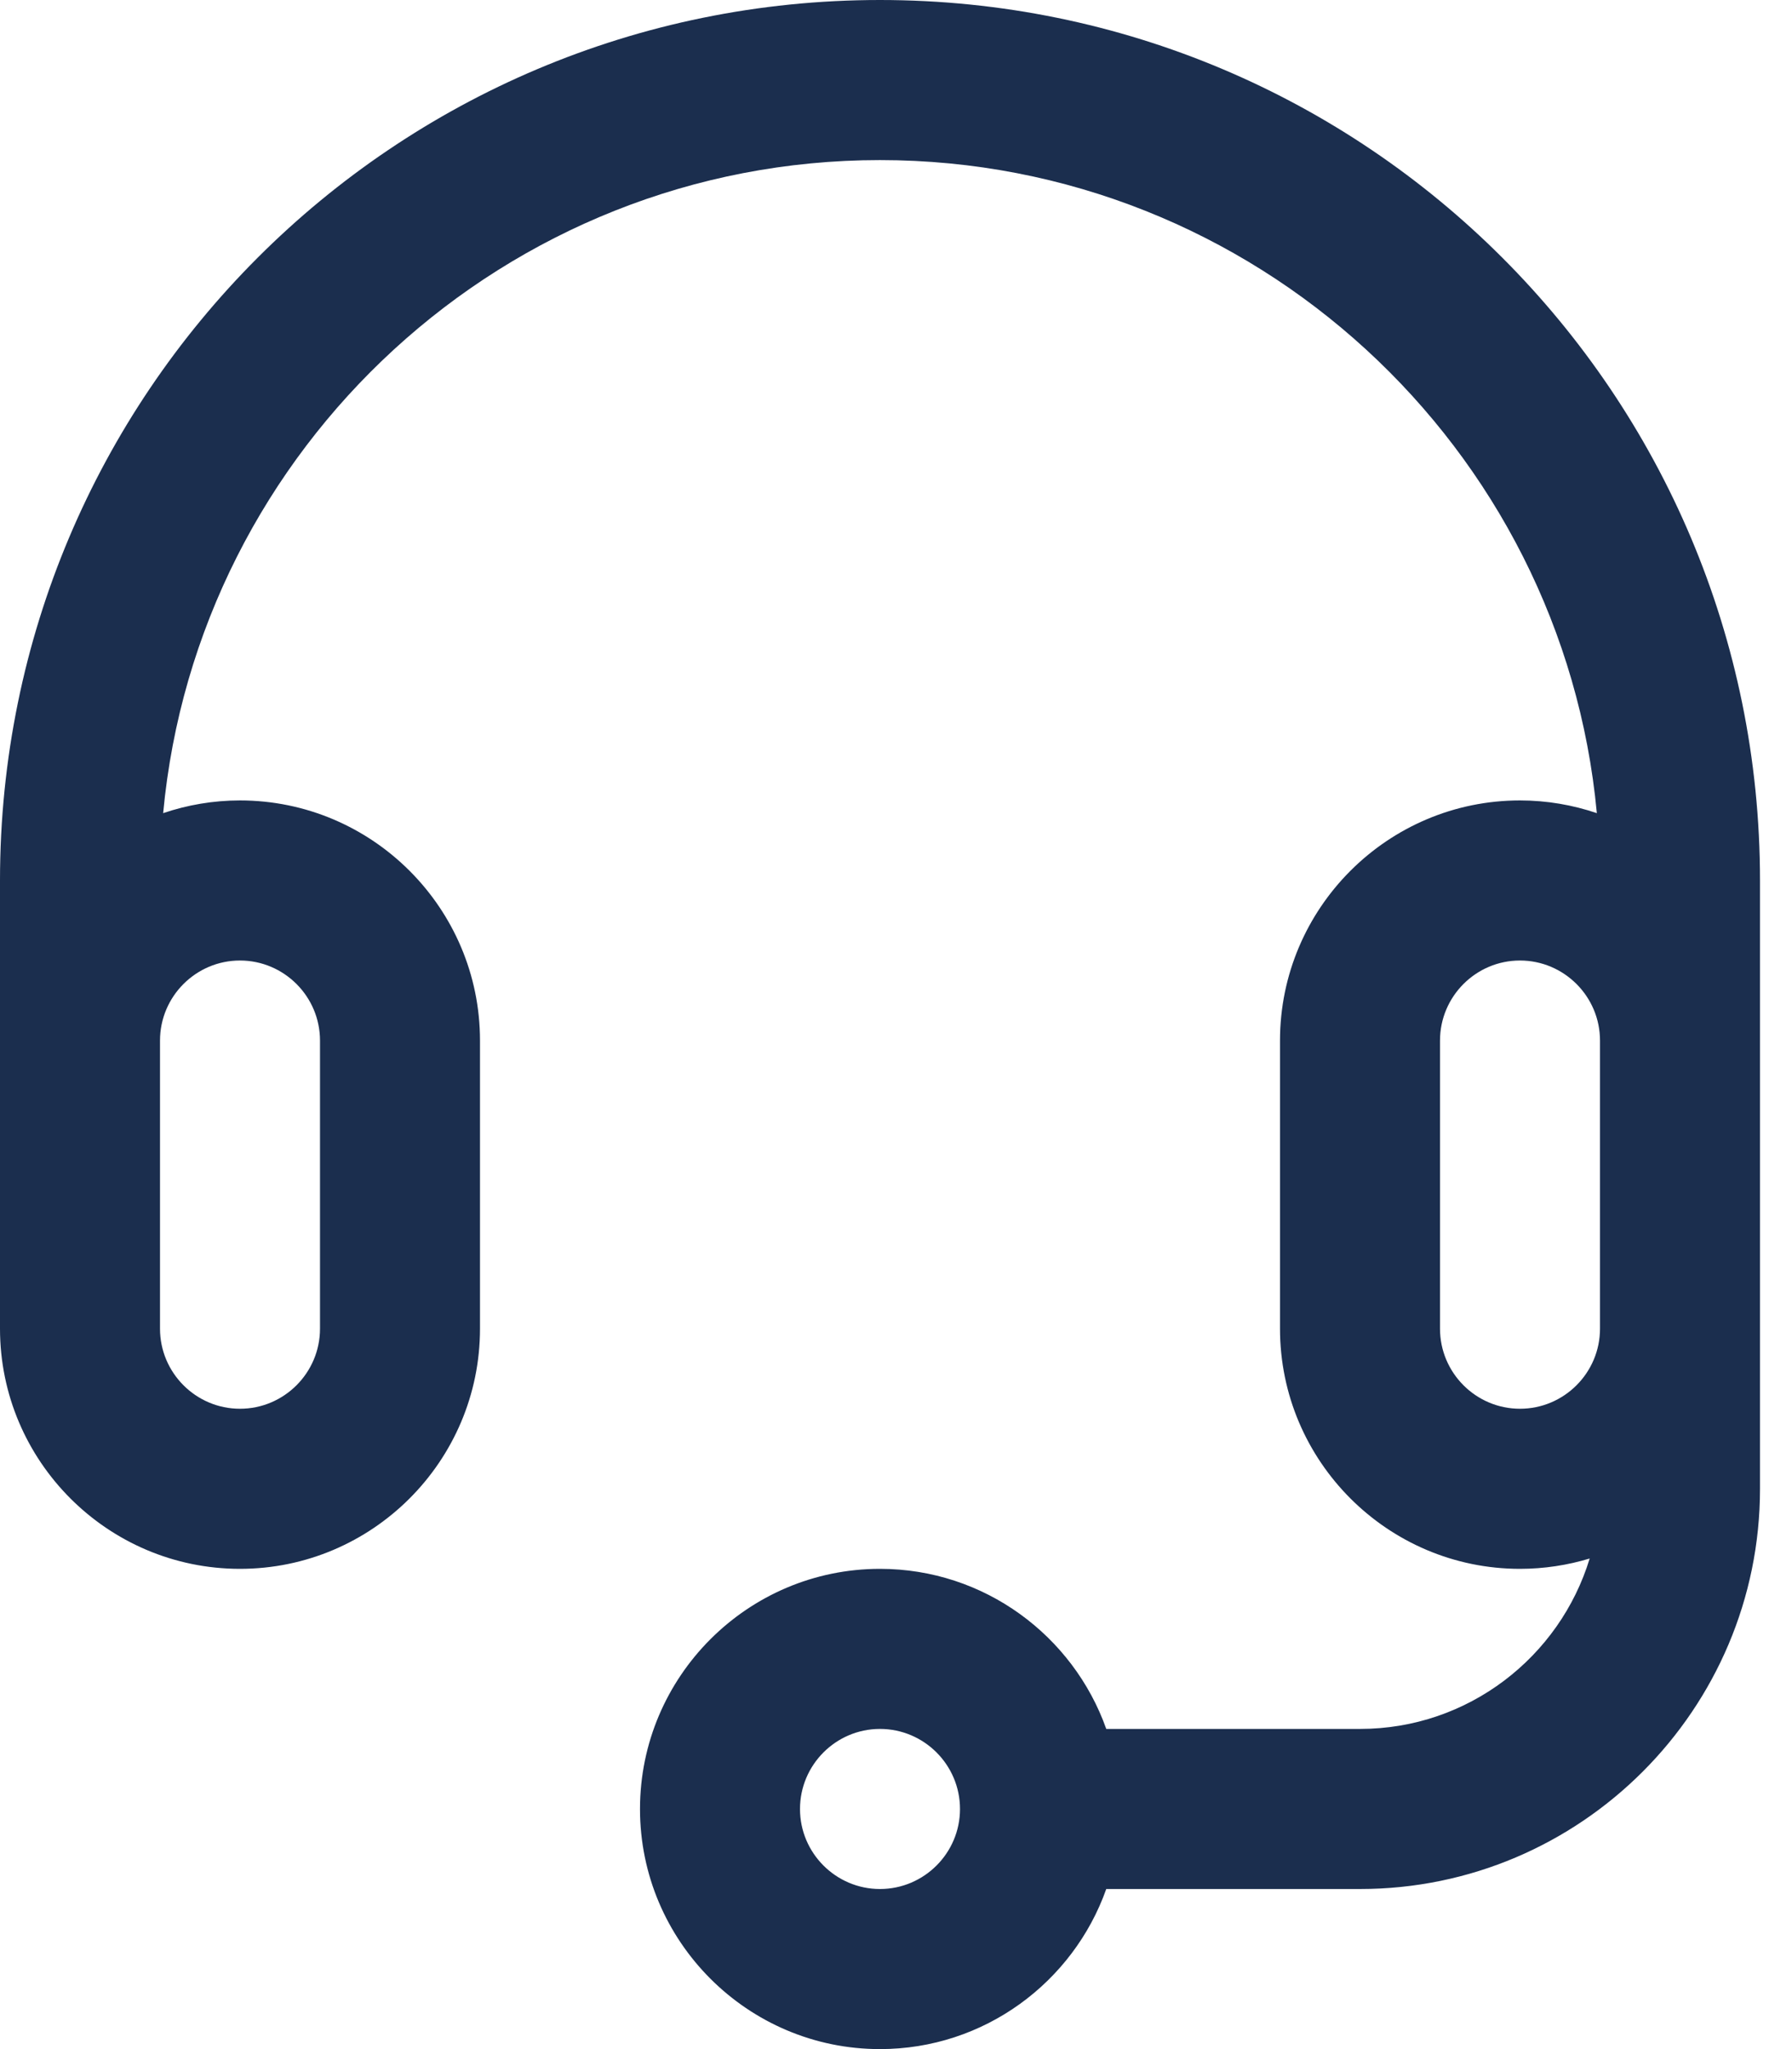 <svg width="21" height="24" viewBox="0 0 21 24" fill="none" xmlns="http://www.w3.org/2000/svg">
<g id="Group">
<path id="Vector" d="M10.312 0C4.613 0 0 4.613 0 10.312V15.562C0 17.113 1.262 18.375 2.812 18.375C4.363 18.375 5.625 17.113 5.625 15.562V12.188C5.625 10.637 4.363 9.375 2.812 9.375C2.498 9.375 2.195 9.428 1.912 9.524C2.311 5.24 5.926 1.875 10.312 1.875C14.699 1.875 18.314 5.24 18.713 9.524C18.43 9.428 18.127 9.375 17.812 9.375C16.262 9.375 15 10.637 15 12.188V15.562C15 17.113 16.262 18.375 17.812 18.375C18.096 18.375 18.37 18.332 18.629 18.254C18.278 19.408 17.204 20.25 15.938 20.25H12.964C12.577 19.159 11.535 18.375 10.312 18.375C8.762 18.375 7.5 19.637 7.5 21.188C7.5 22.738 8.762 24 10.312 24C11.535 24 12.577 23.216 12.964 22.125H15.938C18.522 22.125 20.625 20.022 20.625 17.438V10.312C20.625 4.613 16.012 0 10.312 0ZM2.812 11.25C3.329 11.25 3.75 11.671 3.75 12.188V15.562C3.75 16.079 3.329 16.5 2.812 16.5C2.296 16.5 1.875 16.079 1.875 15.562V12.188C1.875 11.671 2.296 11.25 2.812 11.25ZM10.312 22.125C9.796 22.125 9.375 21.704 9.375 21.188C9.375 20.671 9.796 20.25 10.312 20.25C10.829 20.25 11.25 20.671 11.25 21.188C11.25 21.704 10.829 22.125 10.312 22.125ZM17.812 16.5C17.296 16.5 16.875 16.079 16.875 15.562V12.188C16.875 11.671 17.296 11.25 17.812 11.25C18.329 11.25 18.75 11.671 18.75 12.188V15.562C18.75 16.079 18.329 16.5 17.812 16.5Z" fill="#1B2E4E"/>
</g>
</svg>
